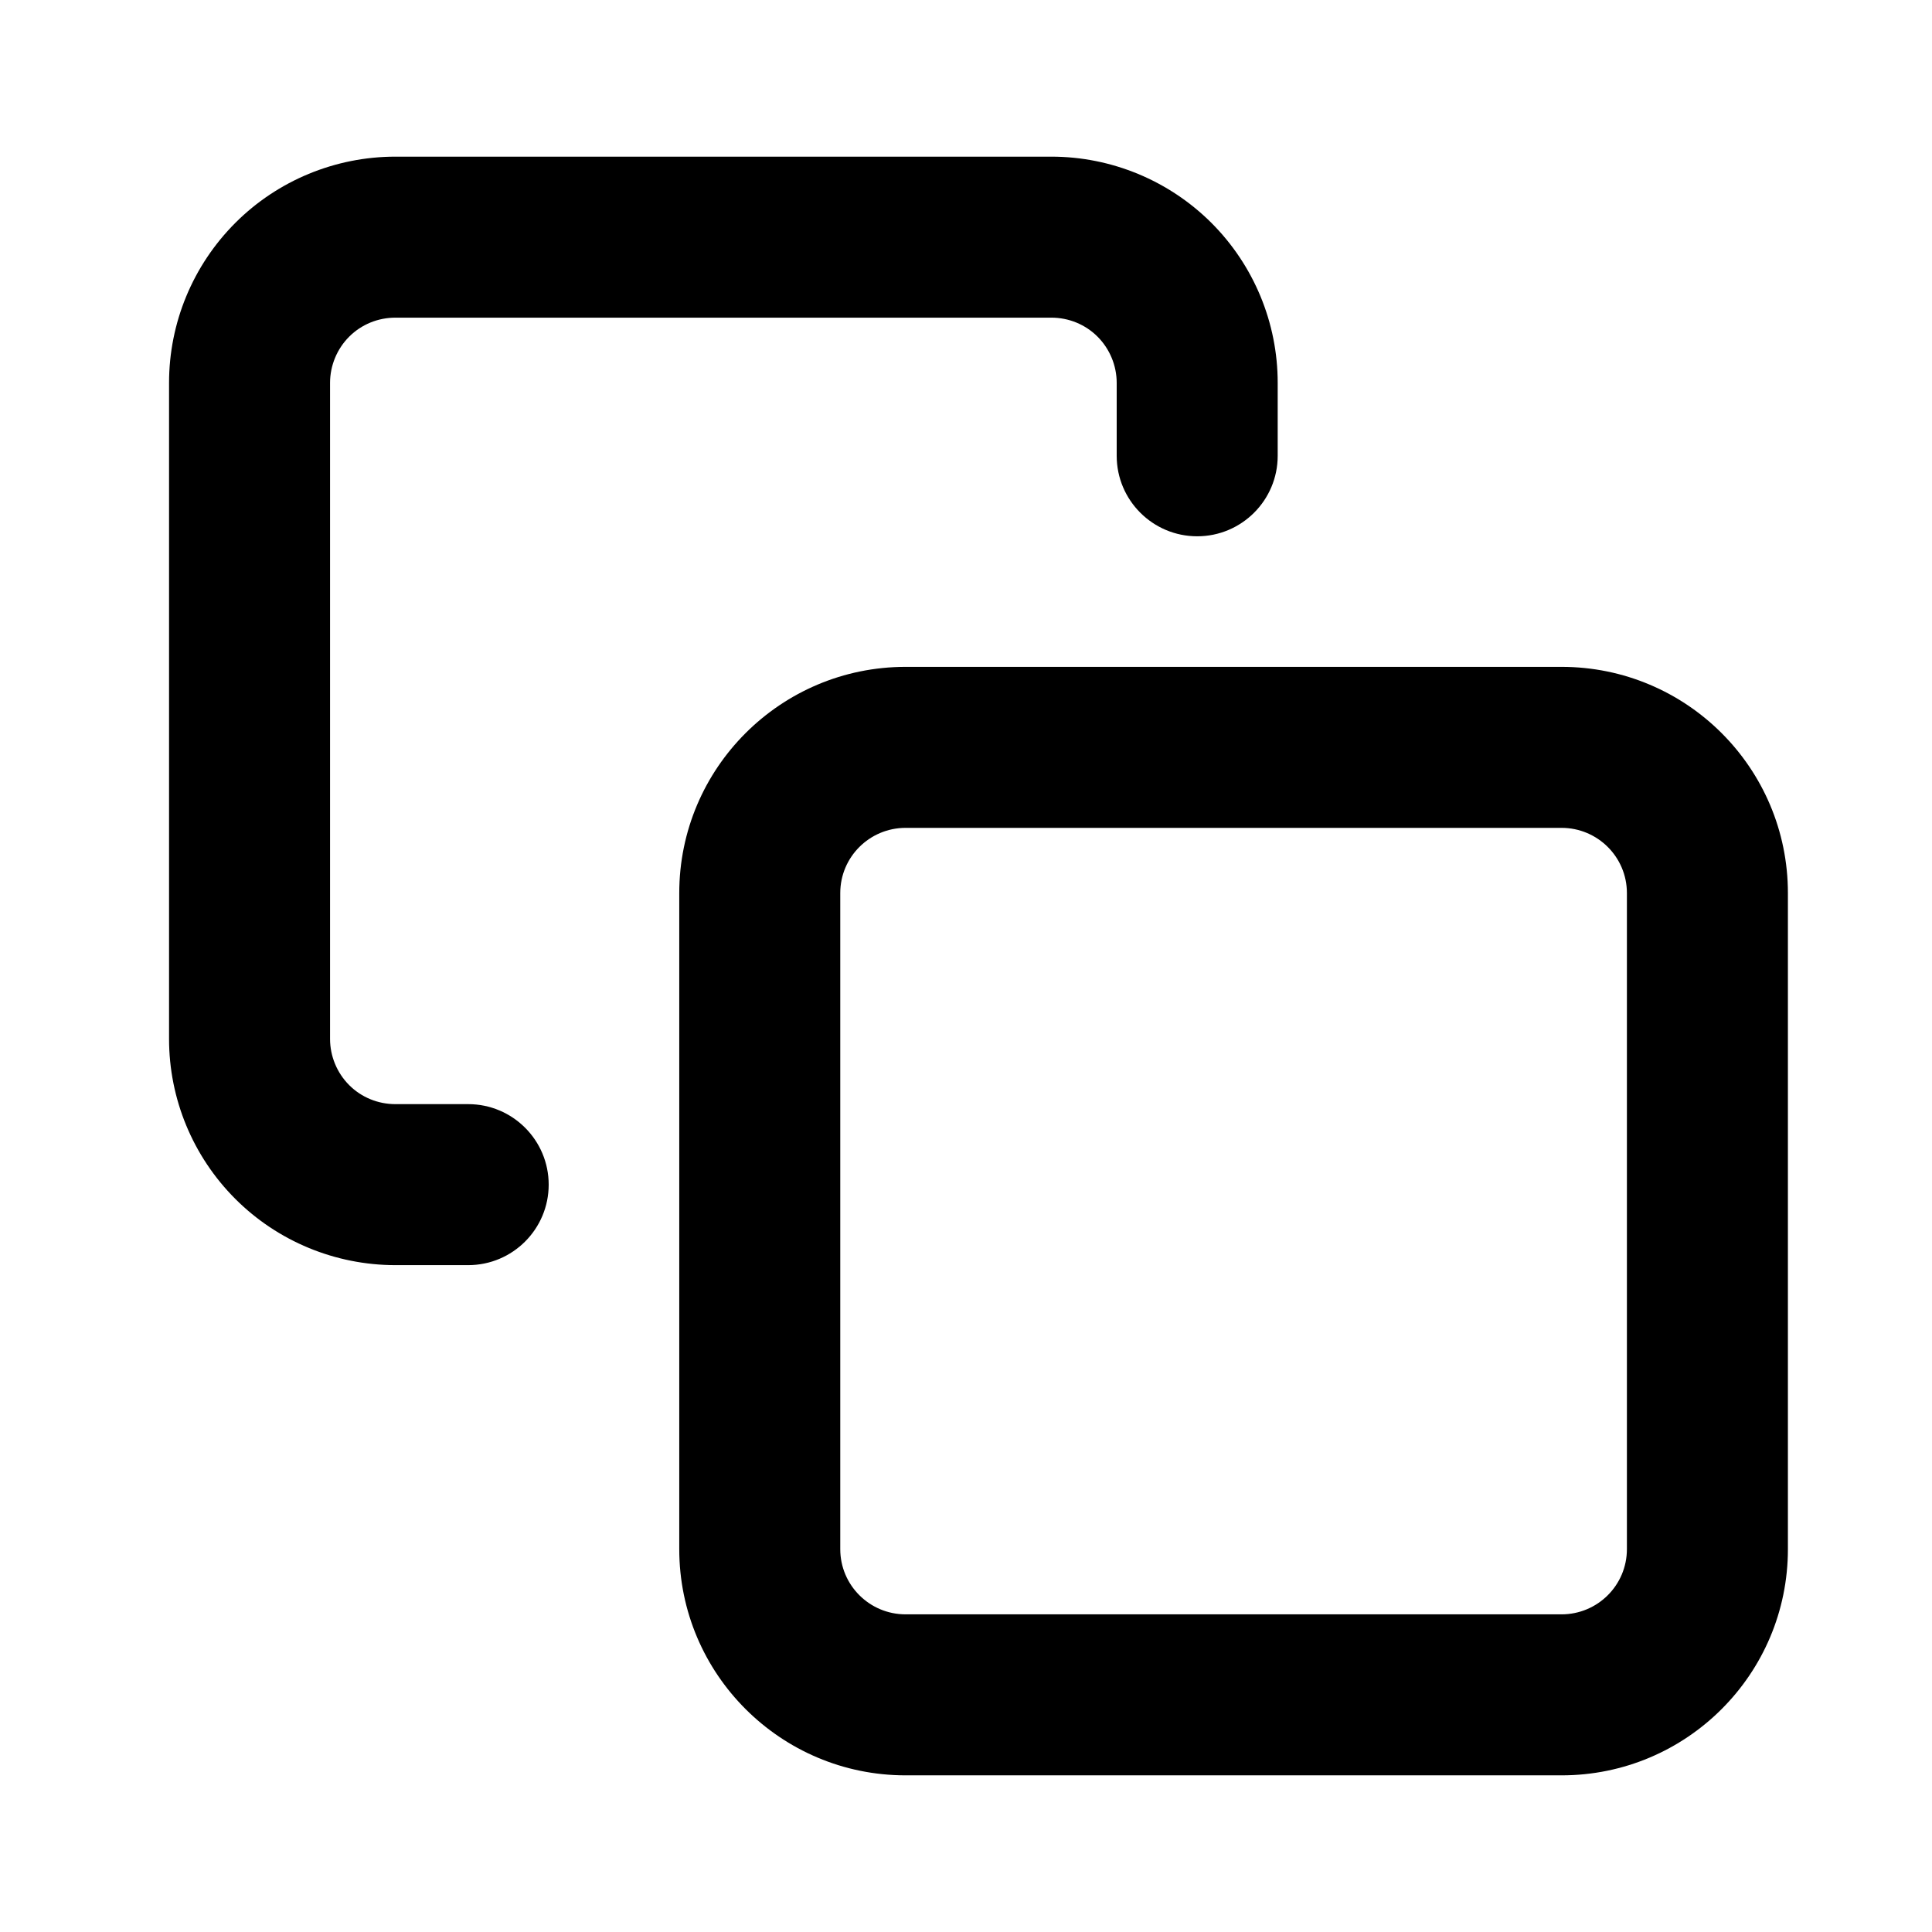 <svg xmlns="http://www.w3.org/2000/svg" viewBox="0 0 12 12">
    <path fill-rule="evenodd" clip-rule="evenodd"
        d="M2.456 1.973C2.348 1.973 2.245 2.015 2.169 2.091C2.093 2.167 2.05 2.271 2.05 2.378V6.453C2.05 6.56 2.093 6.664 2.169 6.74C2.245 6.816 2.348 6.858 2.456 6.858H2.908C3.184 6.858 3.408 7.082 3.408 7.358C3.408 7.634 3.184 7.858 2.908 7.858H2.456C2.083 7.858 1.725 7.71 1.462 7.447C1.198 7.183 1.05 6.826 1.05 6.453V2.378C1.05 2.005 1.198 1.648 1.462 1.384C1.725 1.121 2.083 0.973 2.456 0.973H6.53C6.903 0.973 7.26 1.121 7.524 1.384C7.788 1.648 7.936 2.005 7.936 2.378V2.831C7.936 3.107 7.712 3.331 7.436 3.331C7.16 3.331 6.936 3.107 6.936 2.831V2.378C6.936 2.271 6.893 2.167 6.817 2.091C6.741 2.015 6.638 1.973 6.53 1.973H2.456ZM5.625 5.142C5.401 5.142 5.219 5.323 5.219 5.547V9.622C5.219 9.846 5.401 10.027 5.625 10.027H9.699C9.923 10.027 10.105 9.846 10.105 9.622V5.547C10.105 5.323 9.923 5.142 9.699 5.142H5.625ZM4.219 5.547C4.219 4.771 4.849 4.142 5.625 4.142H9.699C10.476 4.142 11.105 4.771 11.105 5.547V9.622C11.105 10.398 10.476 11.027 9.699 11.027H5.625C4.849 11.027 4.219 10.398 4.219 9.622V5.547Z" />
</svg>